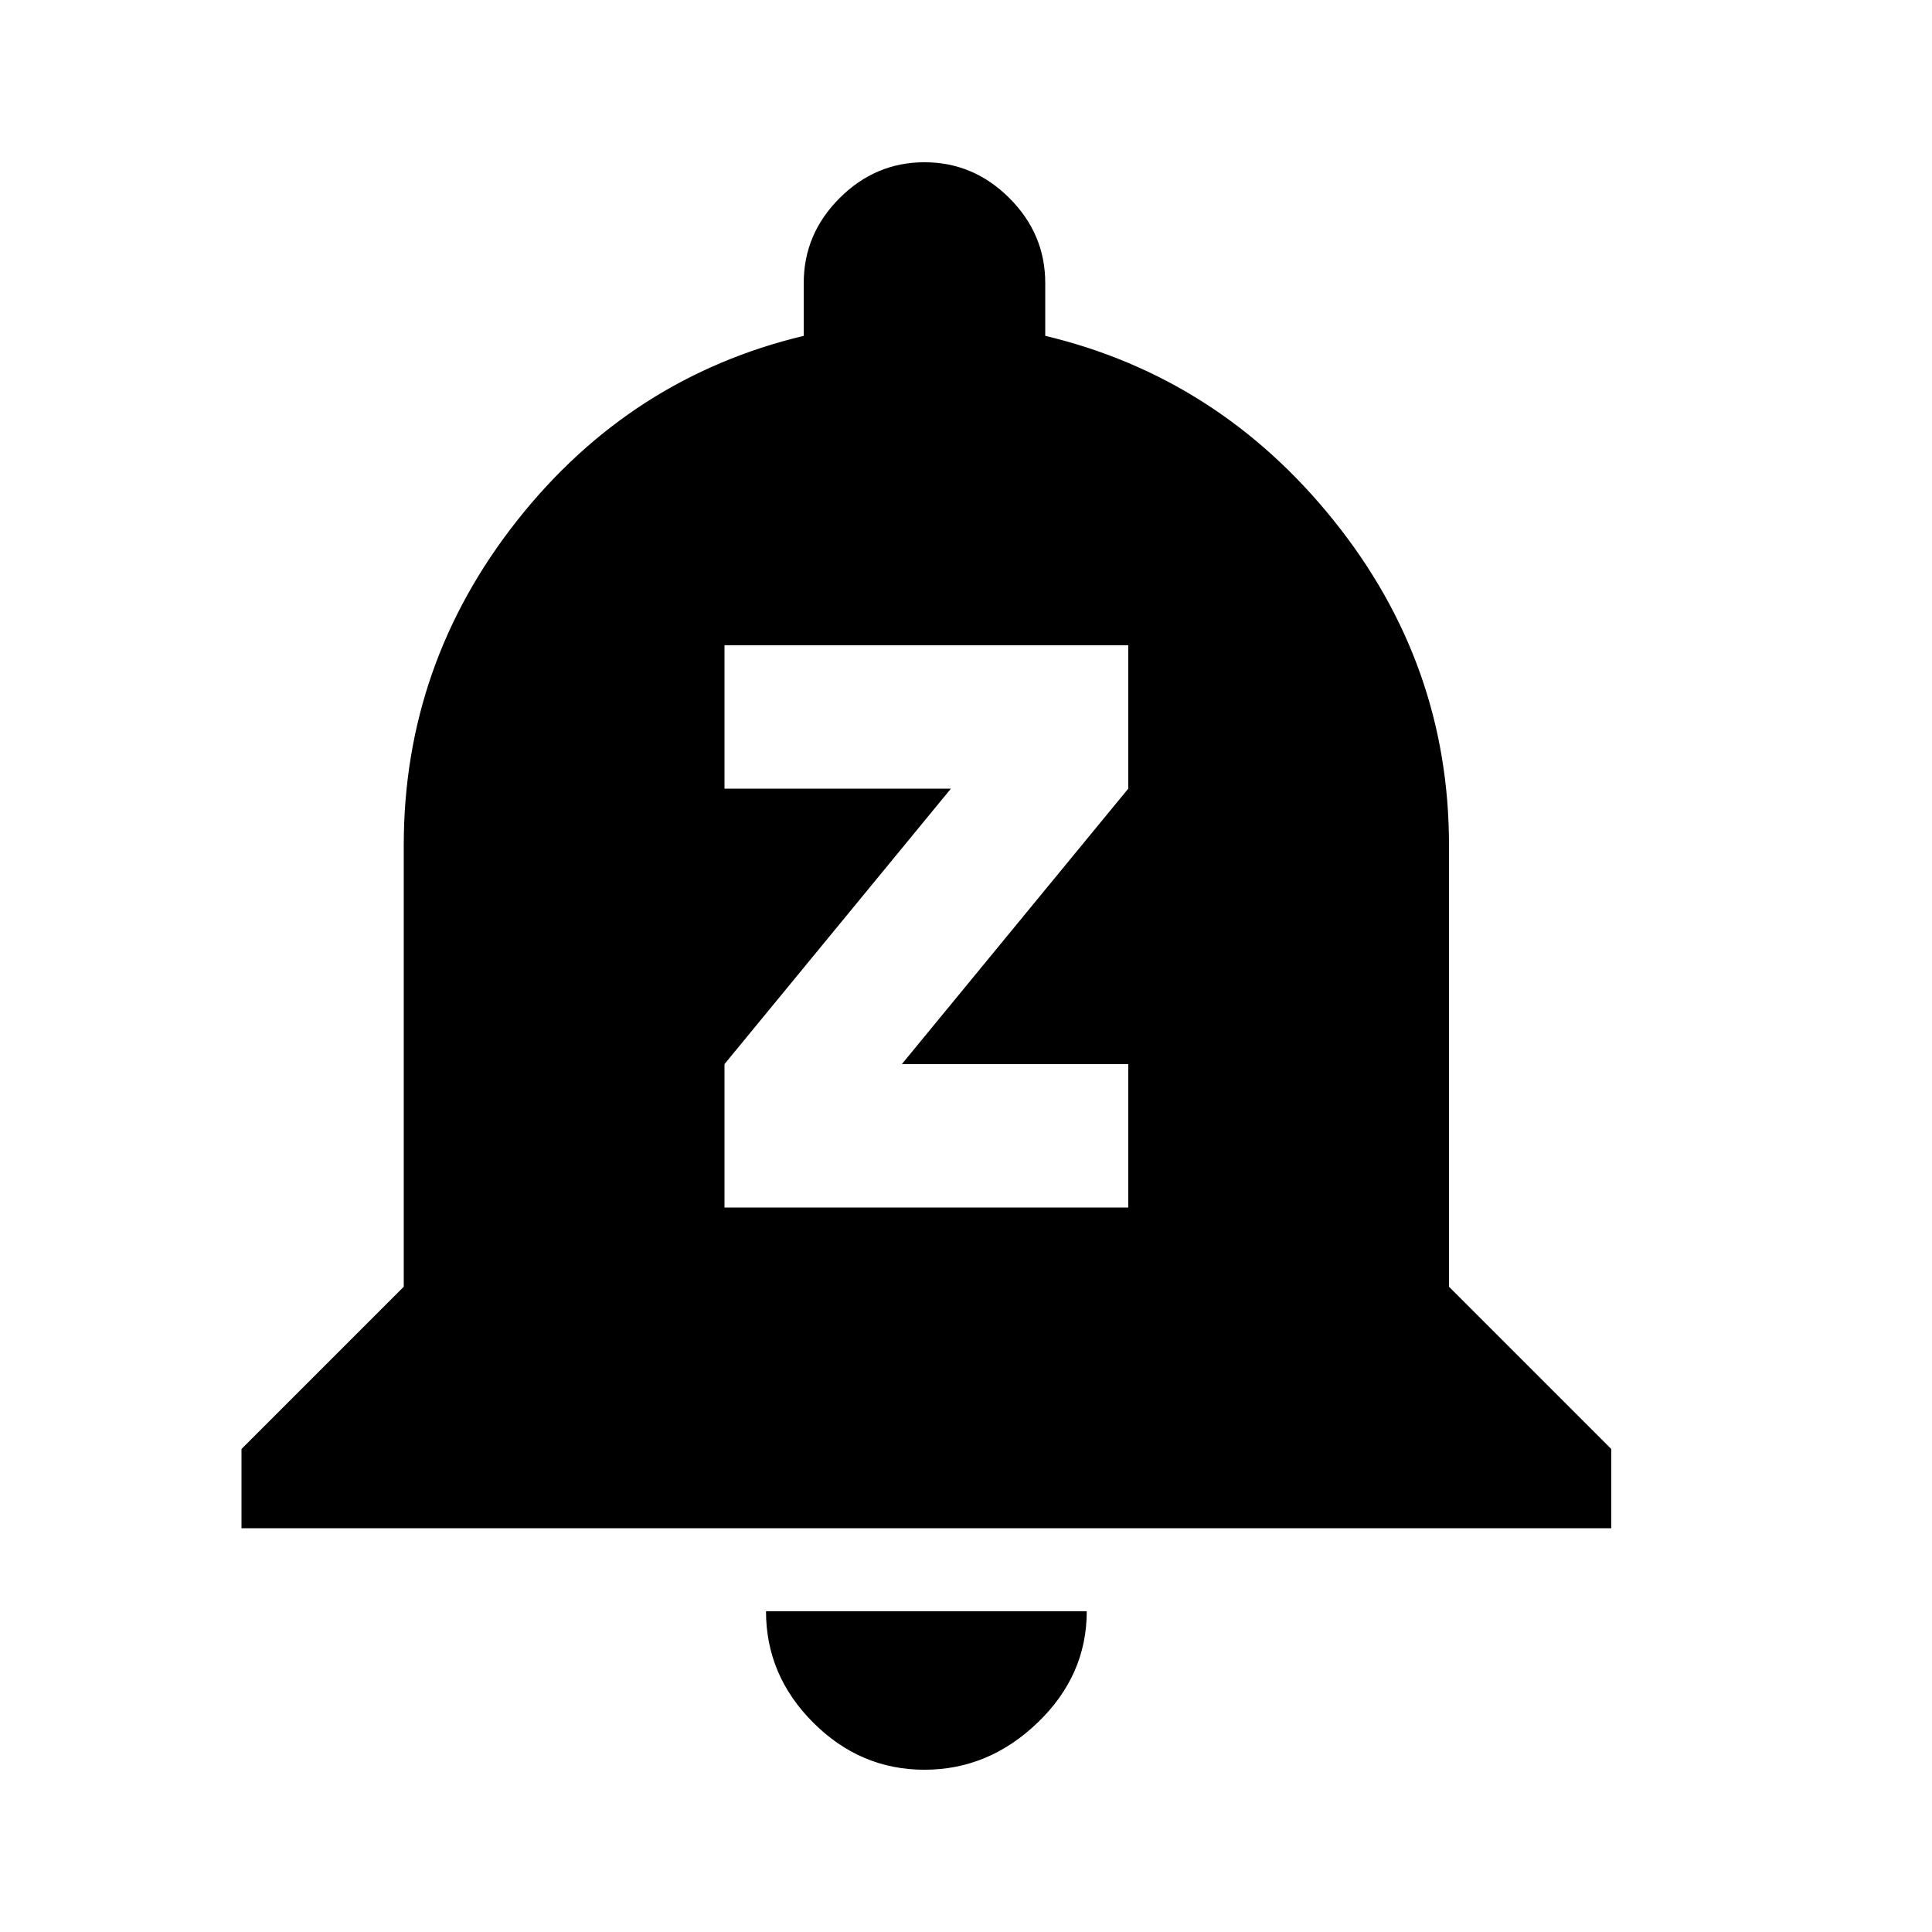 <svg version="1.1" xmlns="http://www.w3.org/2000/svg" xmlns:xlink="http://www.w3.org/1999/xlink" id="notifications_paused" viewBox="0 0 512 512"><path d="M299 209v-38H192v38h60l-60 73v38h107v-38h-60l60-73zm85 132l43 43v21H64v-21l43-43V224q0-48 30-86t76-49V75q0-13 9.5-22.5T245 43q13 0 22.5 9.5T277 75v14q46 11 76.5 49t30.5 86v117zM275 456.5Q262 469 245 469t-29.5-12.5Q203 444 203 427h85q0 17-13 29.5z"/></svg>